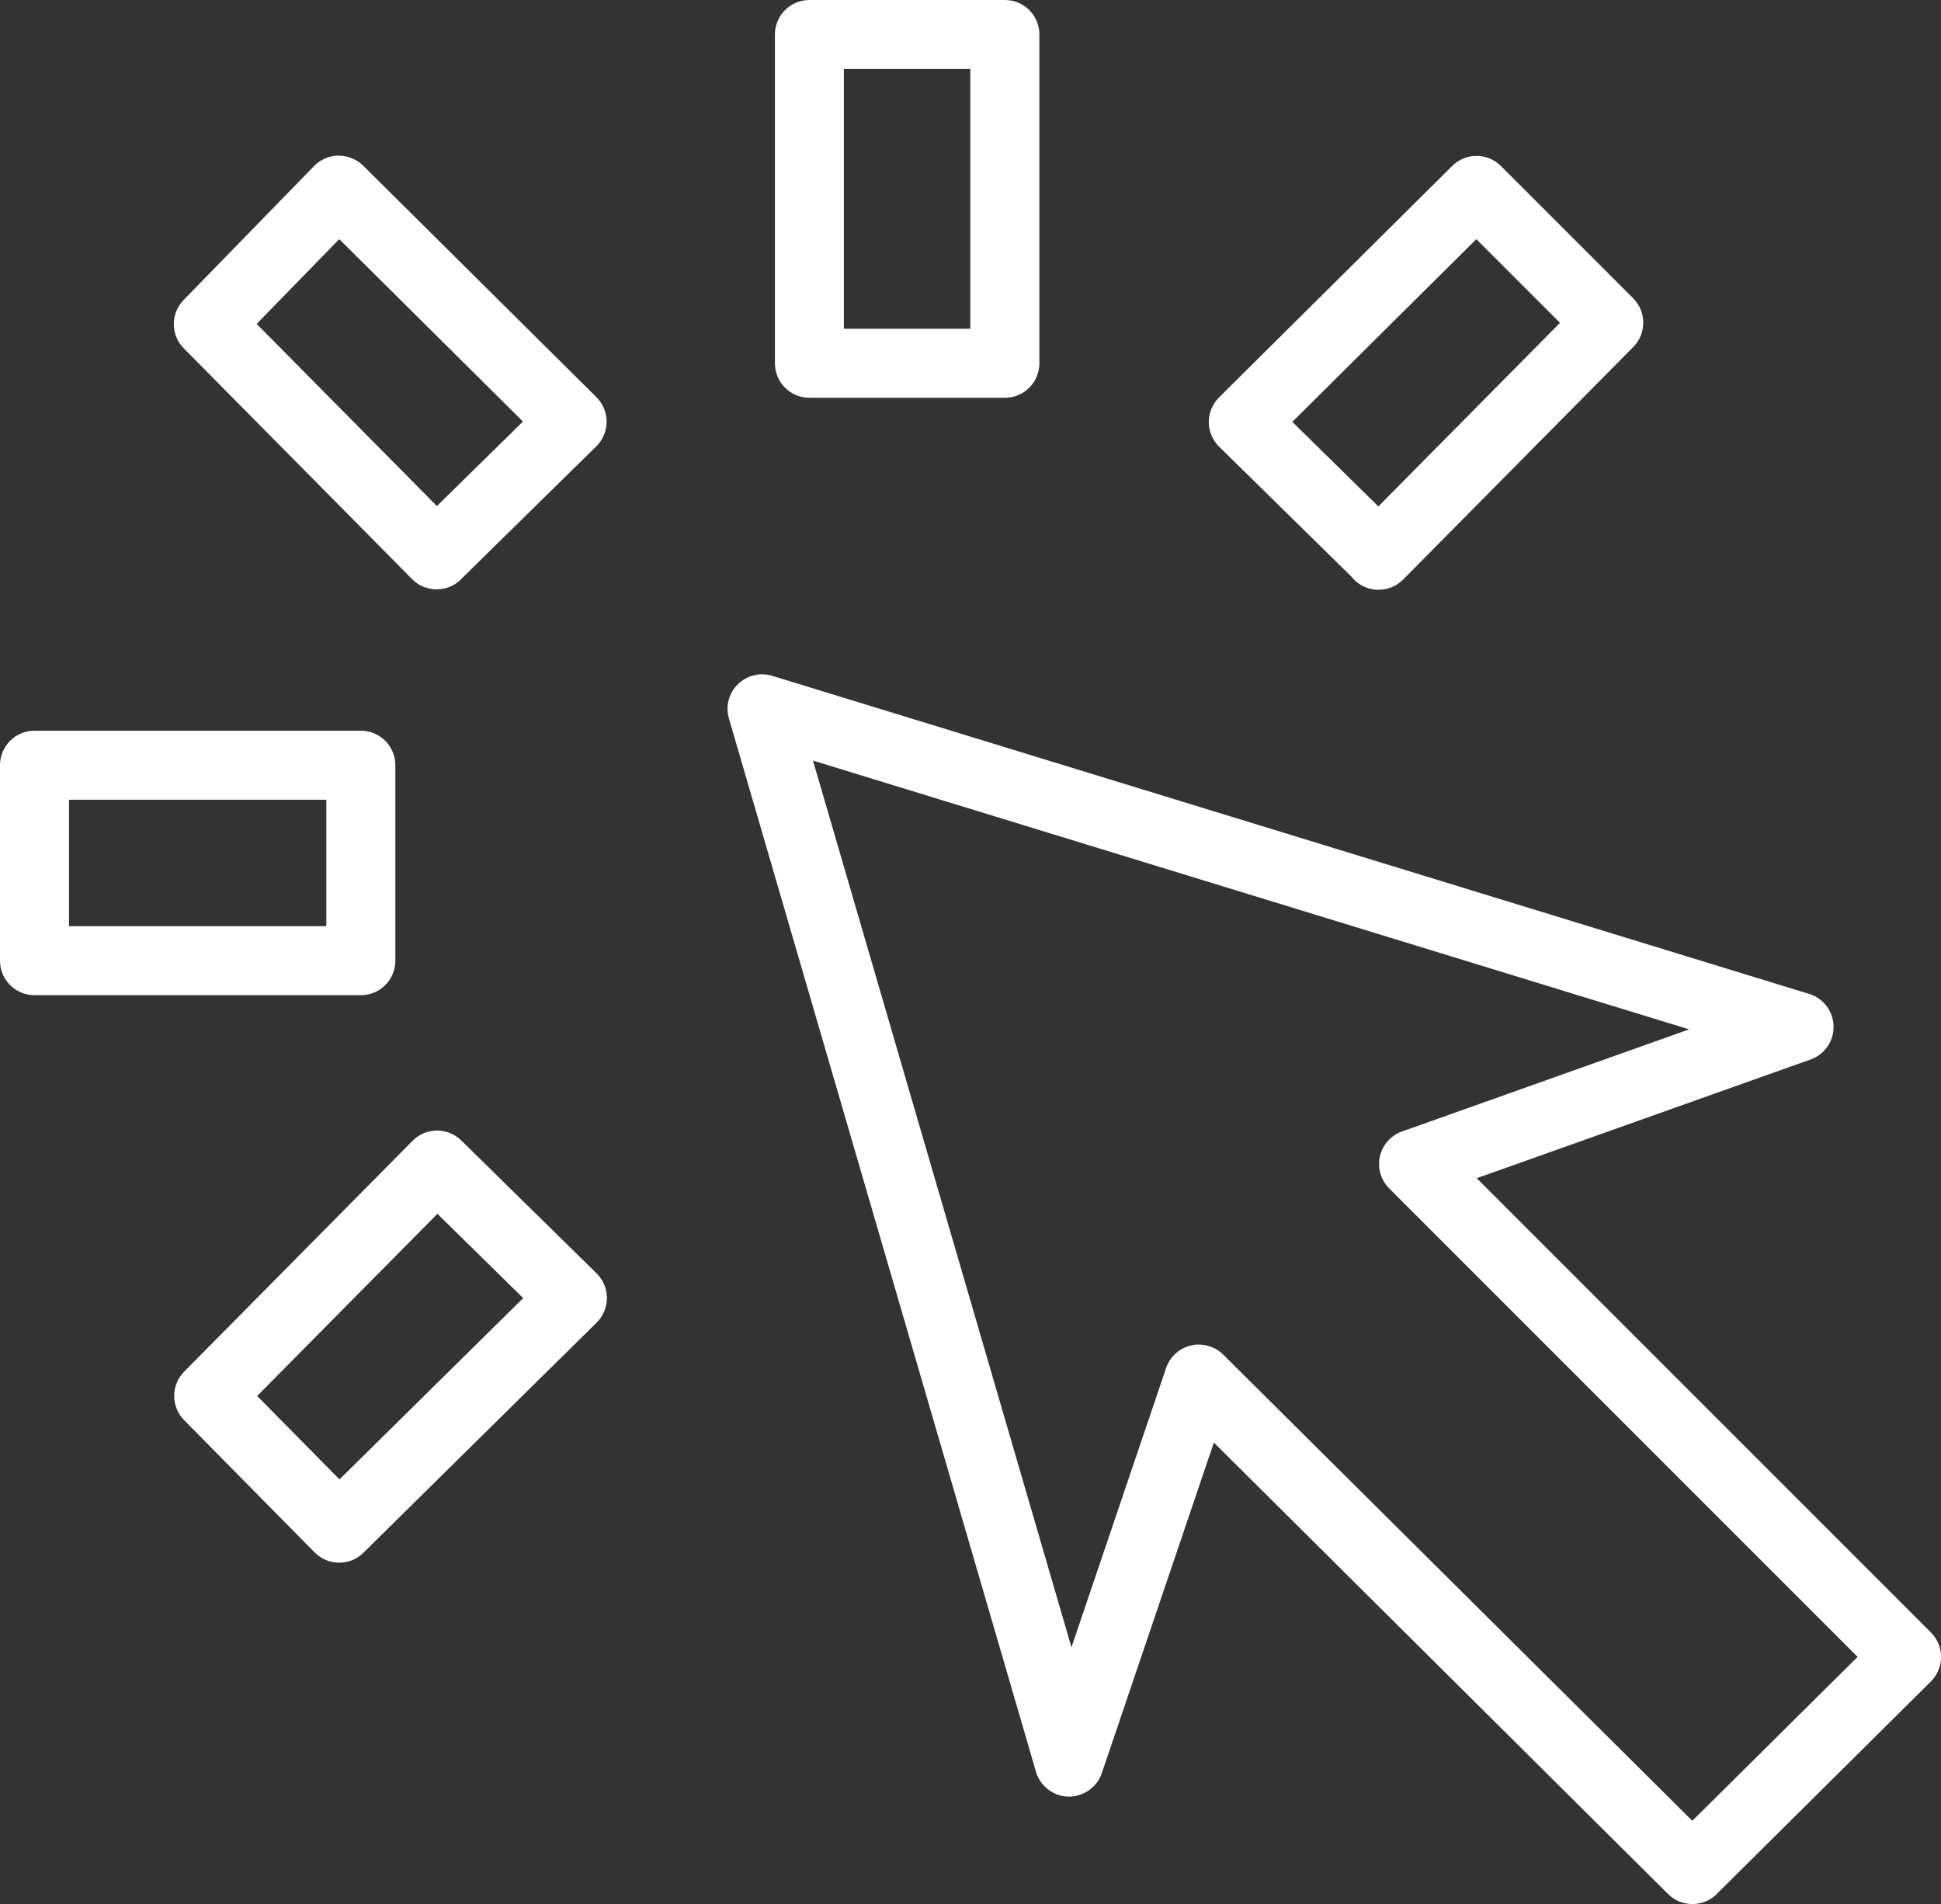 <?xml version="1.0" encoding="UTF-8"?>
<svg id="Layer_2" data-name="Layer 2" xmlns="http://www.w3.org/2000/svg" viewBox="0 0 393.7 386.15">
  <rect x="0" y="0" width="393.7" height="386.15" fill="#333333" stroke="none"/>
  <defs>
    <style>
      .cls-1 {
        fill: #fff;
      }
    </style>
  </defs>
  <g id="Layer_1-2" data-name="Layer 1">
    <path class="cls-1" d="M343.26,386.15c-1.8,0-3.57-.69-4.9-2.01l-92.15-91.58-22.73,67.05c-.98,2.89-3.75,4.8-6.78,4.75-3.05-.07-5.71-2.11-6.57-5.04l-62.28-213.61c-.72-2.47-.03-5.14,1.81-6.94,1.83-1.81,4.51-2.46,6.97-1.71l210.33,64.51c2.89.89,4.88,3.52,4.95,6.54.07,3.02-1.81,5.74-4.65,6.75l-67.73,24.09,92.14,92.14c1.32,1.32,2.05,3.1,2.05,4.96s-.75,3.64-2.07,4.96l-43.07,42.73c-.69.79-1.56,1.44-2.57,1.86-.88.37-1.81.55-2.73.55ZM243.18,272.69c1.83,0,3.61.72,4.93,2.03l95.15,94.55,33.52-33.25-95.01-95.01c-1.7-1.7-2.41-4.15-1.88-6.49.53-2.34,2.22-4.25,4.48-5.05l58.24-20.71-177.71-54.51,52.43,179.83,19.2-56.65c.78-2.29,2.68-4.01,5.03-4.57.53-.12,1.07-.19,1.6-.19ZM68.8,316.92c-1.81,0-3.61-.7-4.98-2.08l-26.47-26.82c-2.69-2.73-2.69-7.12,0-9.84l46.33-46.82c2.71-2.74,7.13-2.77,9.88-.07l27.45,26.96c1.34,1.31,2.09,3.11,2.09,4.99,0,1.88-.75,3.67-2.08,4.99l-47.31,46.68c-1.36,1.35-3.14,2.02-4.92,2.02ZM52.16,283.11l16.7,16.92,37.26-36.77-17.4-17.09-36.56,36.94ZM73.19,201.83H7c-3.87,0-7-3.13-7-7v-39.64c0-3.87,3.13-7,7-7h66.19c3.87,0,7,3.13,7,7v39.64c0,3.87-3.13,7-7,7ZM14,187.83h52.19v-25.64H14v25.64ZM279.62,119.62c-.9,0-1.8-.17-2.66-.53-1.12-.46-2.08-1.19-2.8-2.1l-26.89-26.41c-1.33-1.31-2.09-3.1-2.09-4.98,0-1.87.74-3.67,2.07-4.99l47.31-46.96c2.74-2.72,7.15-2.71,9.88.02l26.82,26.82c2.72,2.72,2.73,7.14.03,9.87l-46.68,47.17c-1.34,1.35-3.14,2.08-4.98,2.08ZM262.13,85.56l17.45,17.14,36.84-37.23-16.97-16.97-37.32,37.05ZM88.55,119.52c-1.82,0-3.61-.7-4.94-2.05l-46.33-46.82c-2.68-2.71-2.7-7.08-.04-9.81l26.47-27.17c1.3-1.34,3.09-2.1,4.96-2.11,1.88.03,3.66.72,4.99,2.03l47.31,46.96c1.33,1.32,2.07,3.11,2.07,4.99,0,1.87-.76,3.66-2.09,4.98l-27.12,26.63c-.69.79-1.57,1.43-2.58,1.84-.87.36-1.79.53-2.7.53ZM52.06,65.69l36.56,36.94,17.45-17.14-37.26-36.99-16.75,17.19ZM203.82,80.67h-39.64c-3.87,0-7-3.13-7-7V7c0-3.87,3.13-7,7-7h39.64c3.87,0,7,3.13,7,7v66.67c0,3.87-3.13,7-7,7ZM171.17,66.67h25.64V14h-25.64v52.67Z"/>
  </g>
</svg>
